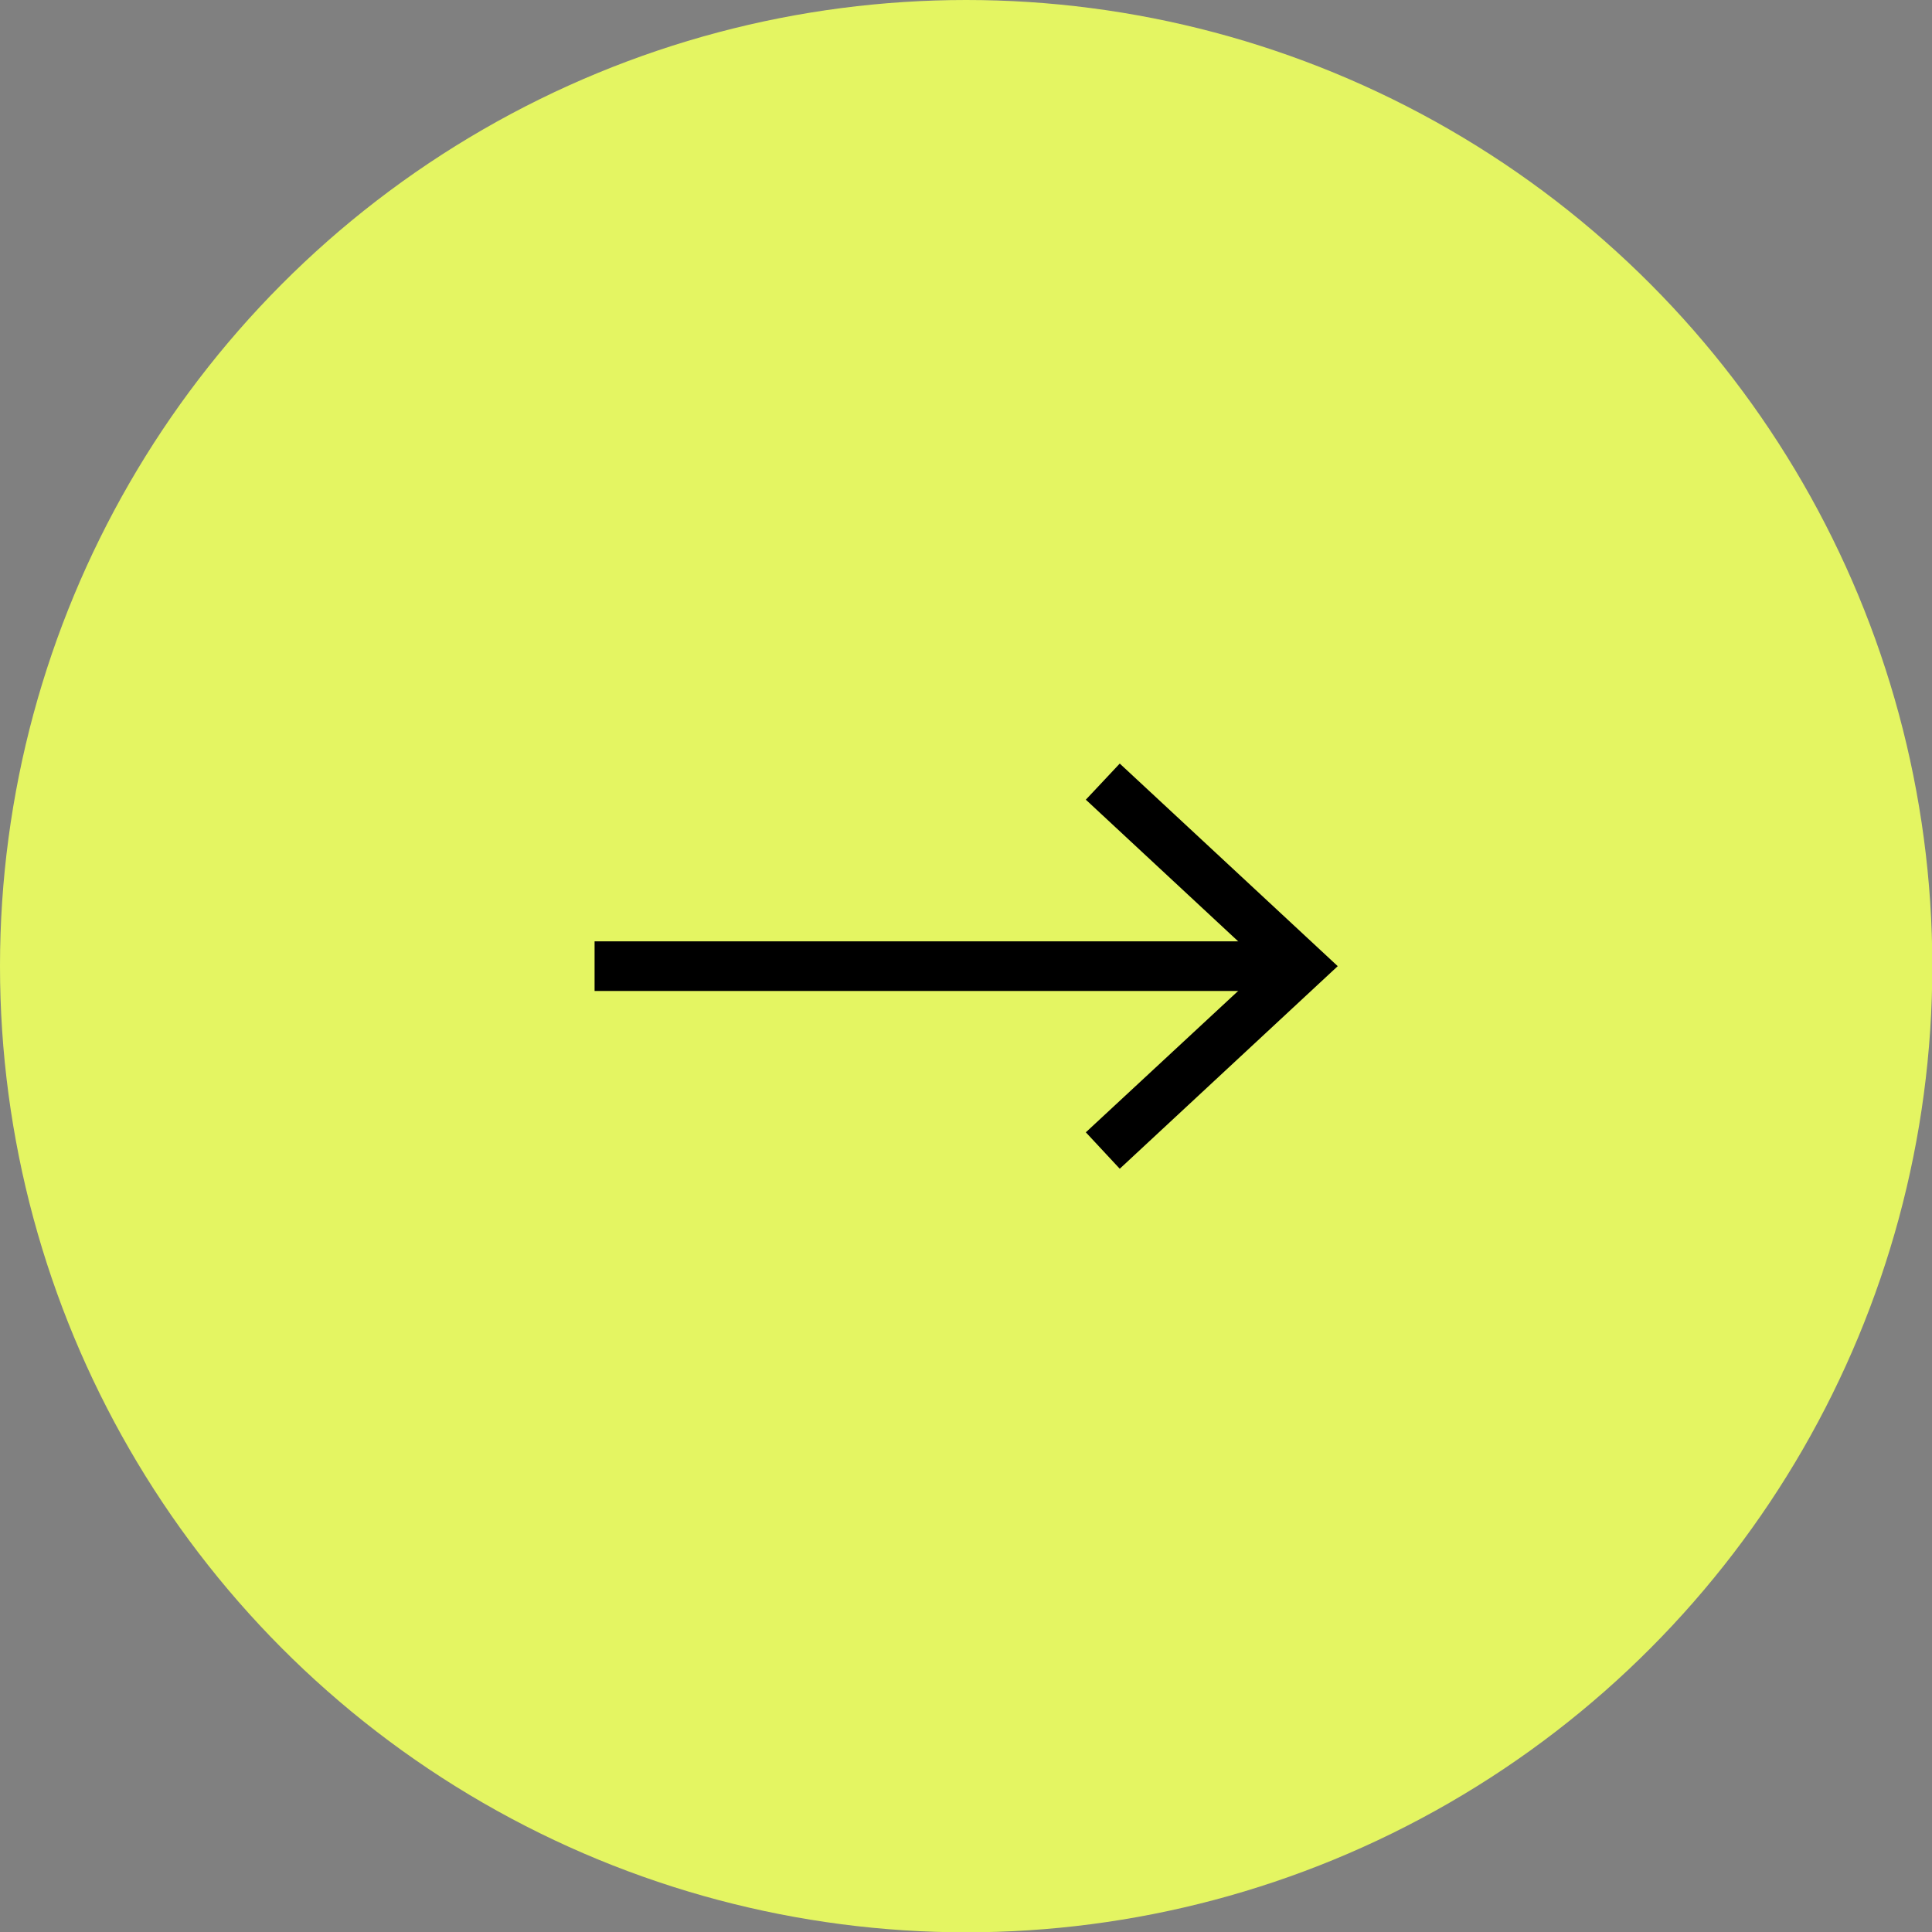 <?xml version="1.0" encoding="UTF-8"?><svg id="_レイヤー_2" xmlns="http://www.w3.org/2000/svg" viewBox="0 0 61.51 61.51"><rect x="0" y="0" width="61.51" height="61.51" fill="#808080" stroke="none"/><defs><style>.cls-1{fill:none;stroke:#000;stroke-miterlimit:10;stroke-width:1.58px;}.cls-2{fill:#e4f562;}</style></defs><g id="layout"><circle class="cls-2" cx="30.76" cy="30.76" r="30.76"/><line class="cls-1" x1="18.93" y1="30.76" x2="40.88" y2="30.76"/><polygon points="35.65 37.21 34.57 36.05 40.27 30.76 34.57 25.46 35.65 24.31 42.59 30.76 35.65 37.21"/></g></svg>